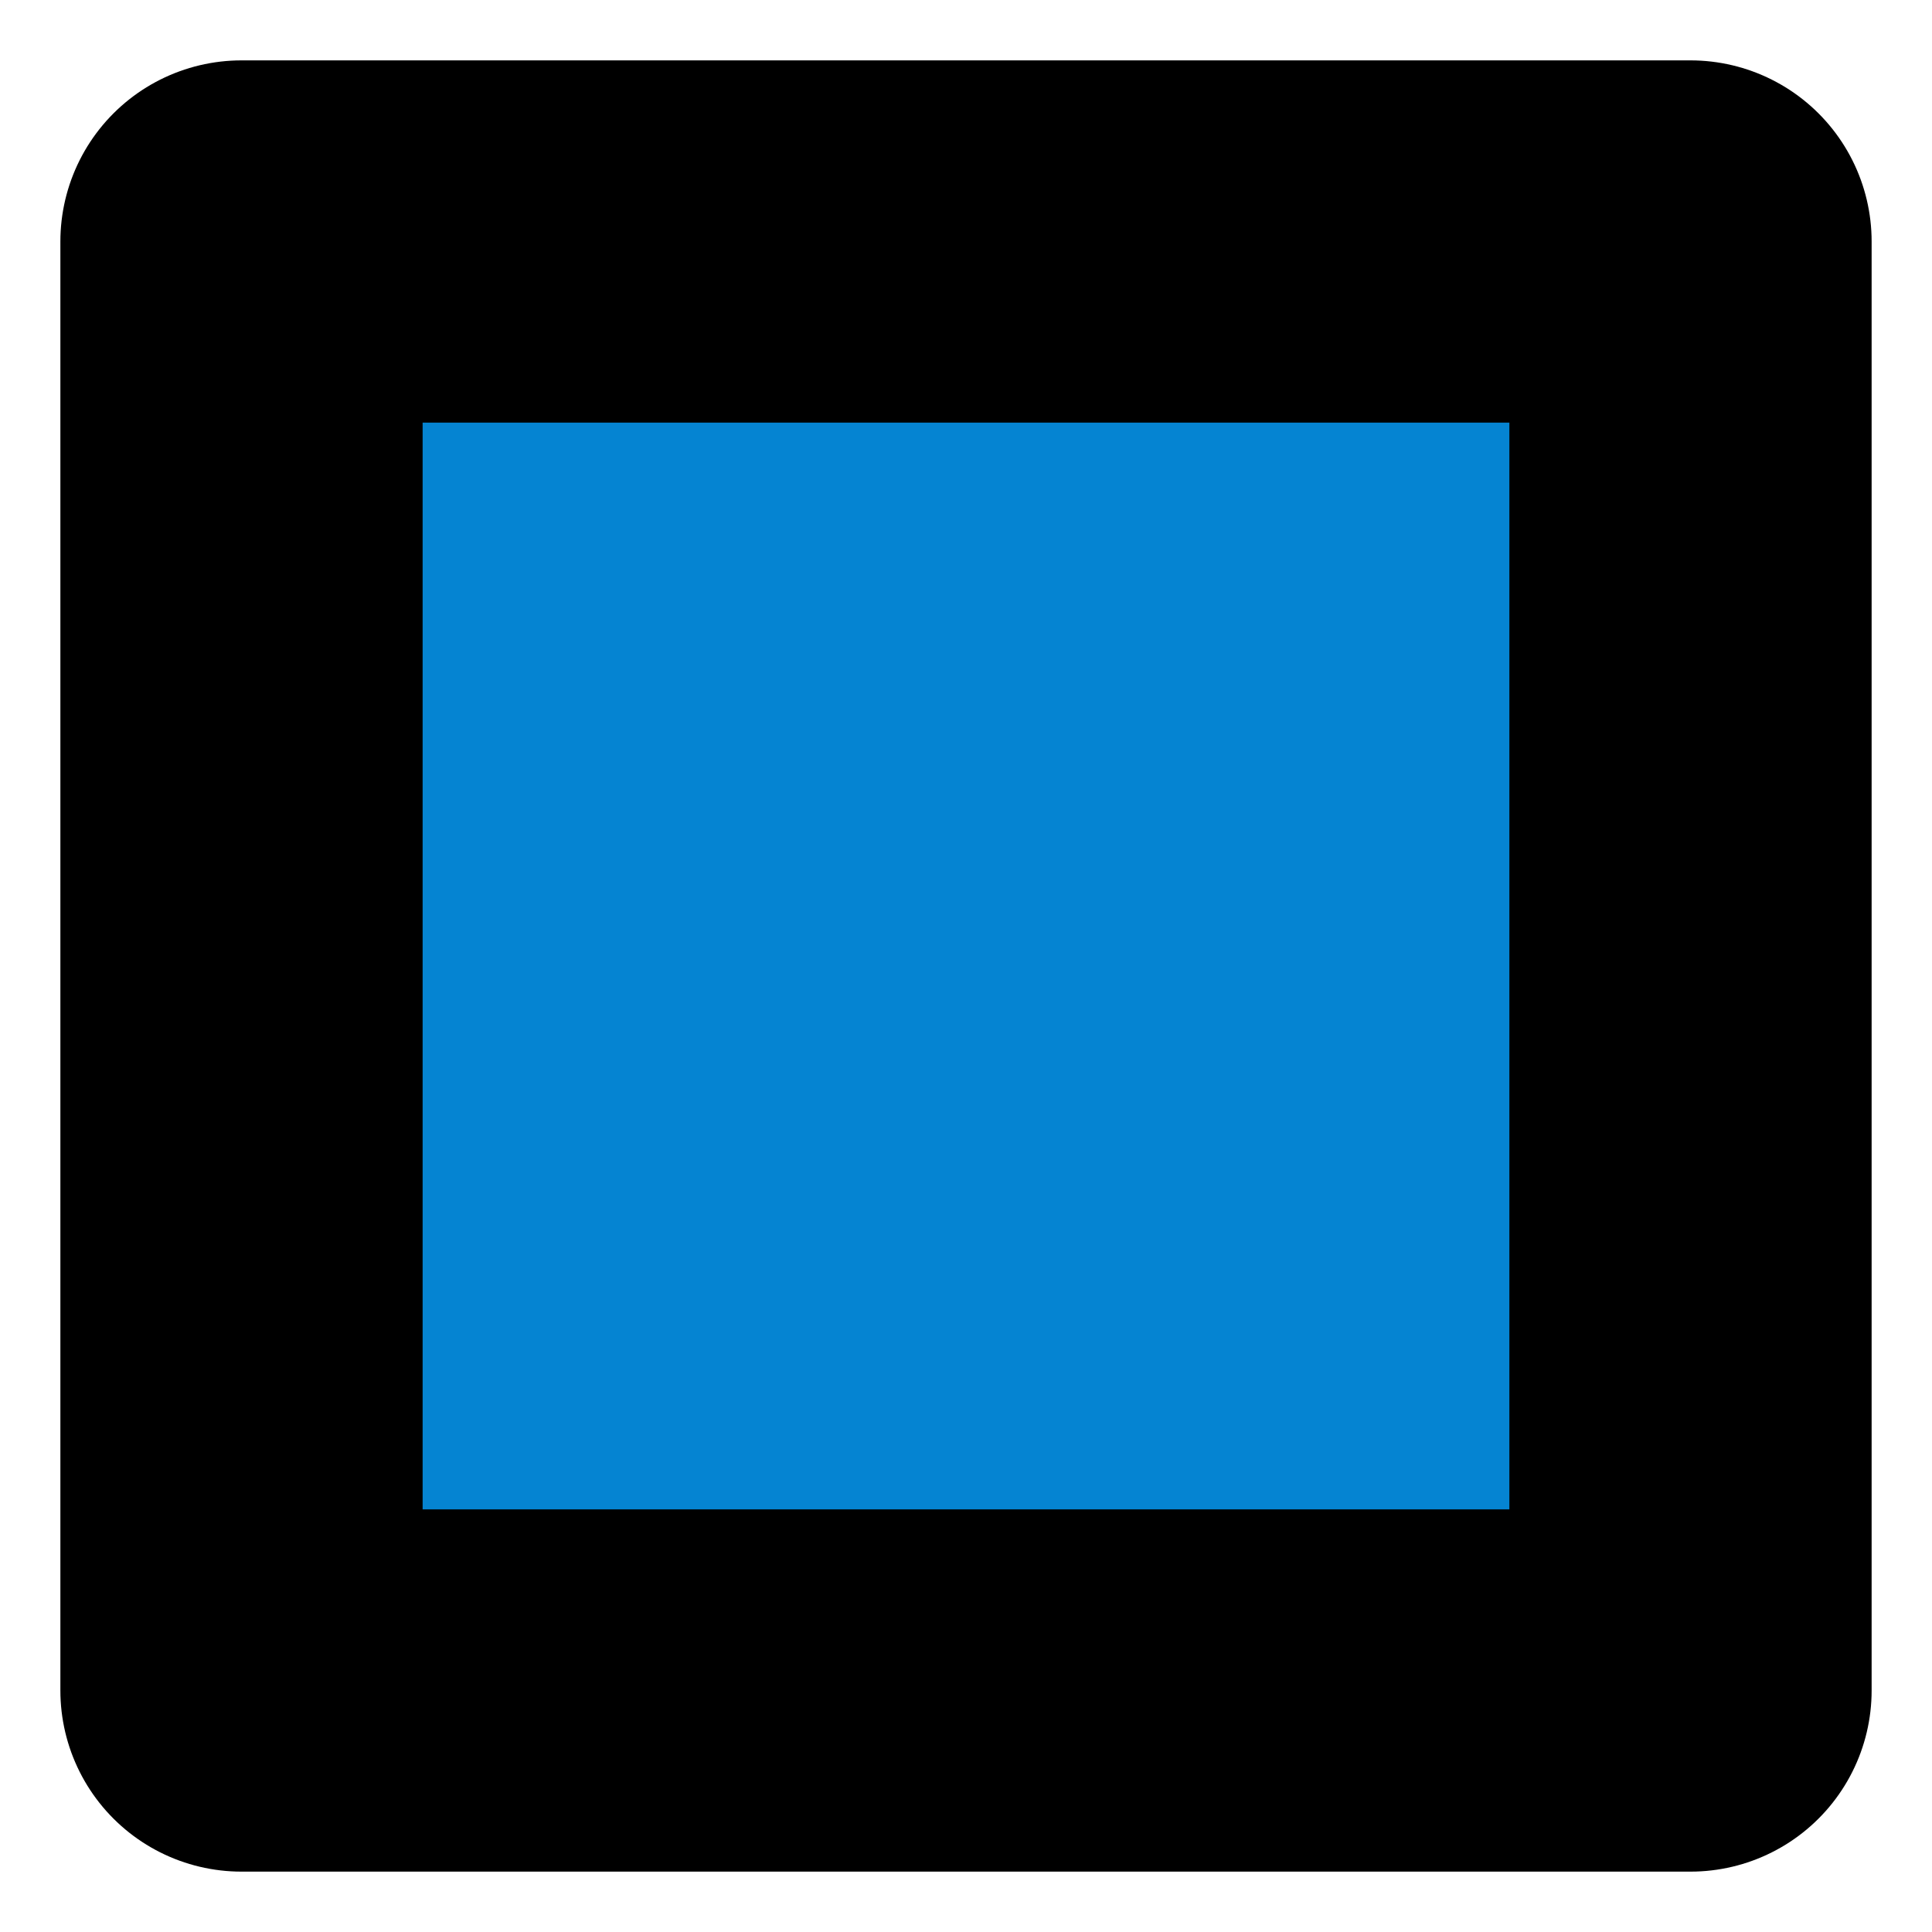<svg width="16" height="16" viewBox="0 0 16 16" fill="none" xmlns="http://www.w3.org/2000/svg">
<path d="M14 2H2V14H14V2Z" fill="#0584D2"/>
<path d="M14 2H2V14H14V2Z" stroke="black" stroke-width="3" stroke-linecap="round" stroke-linejoin="round"/>
</svg>
